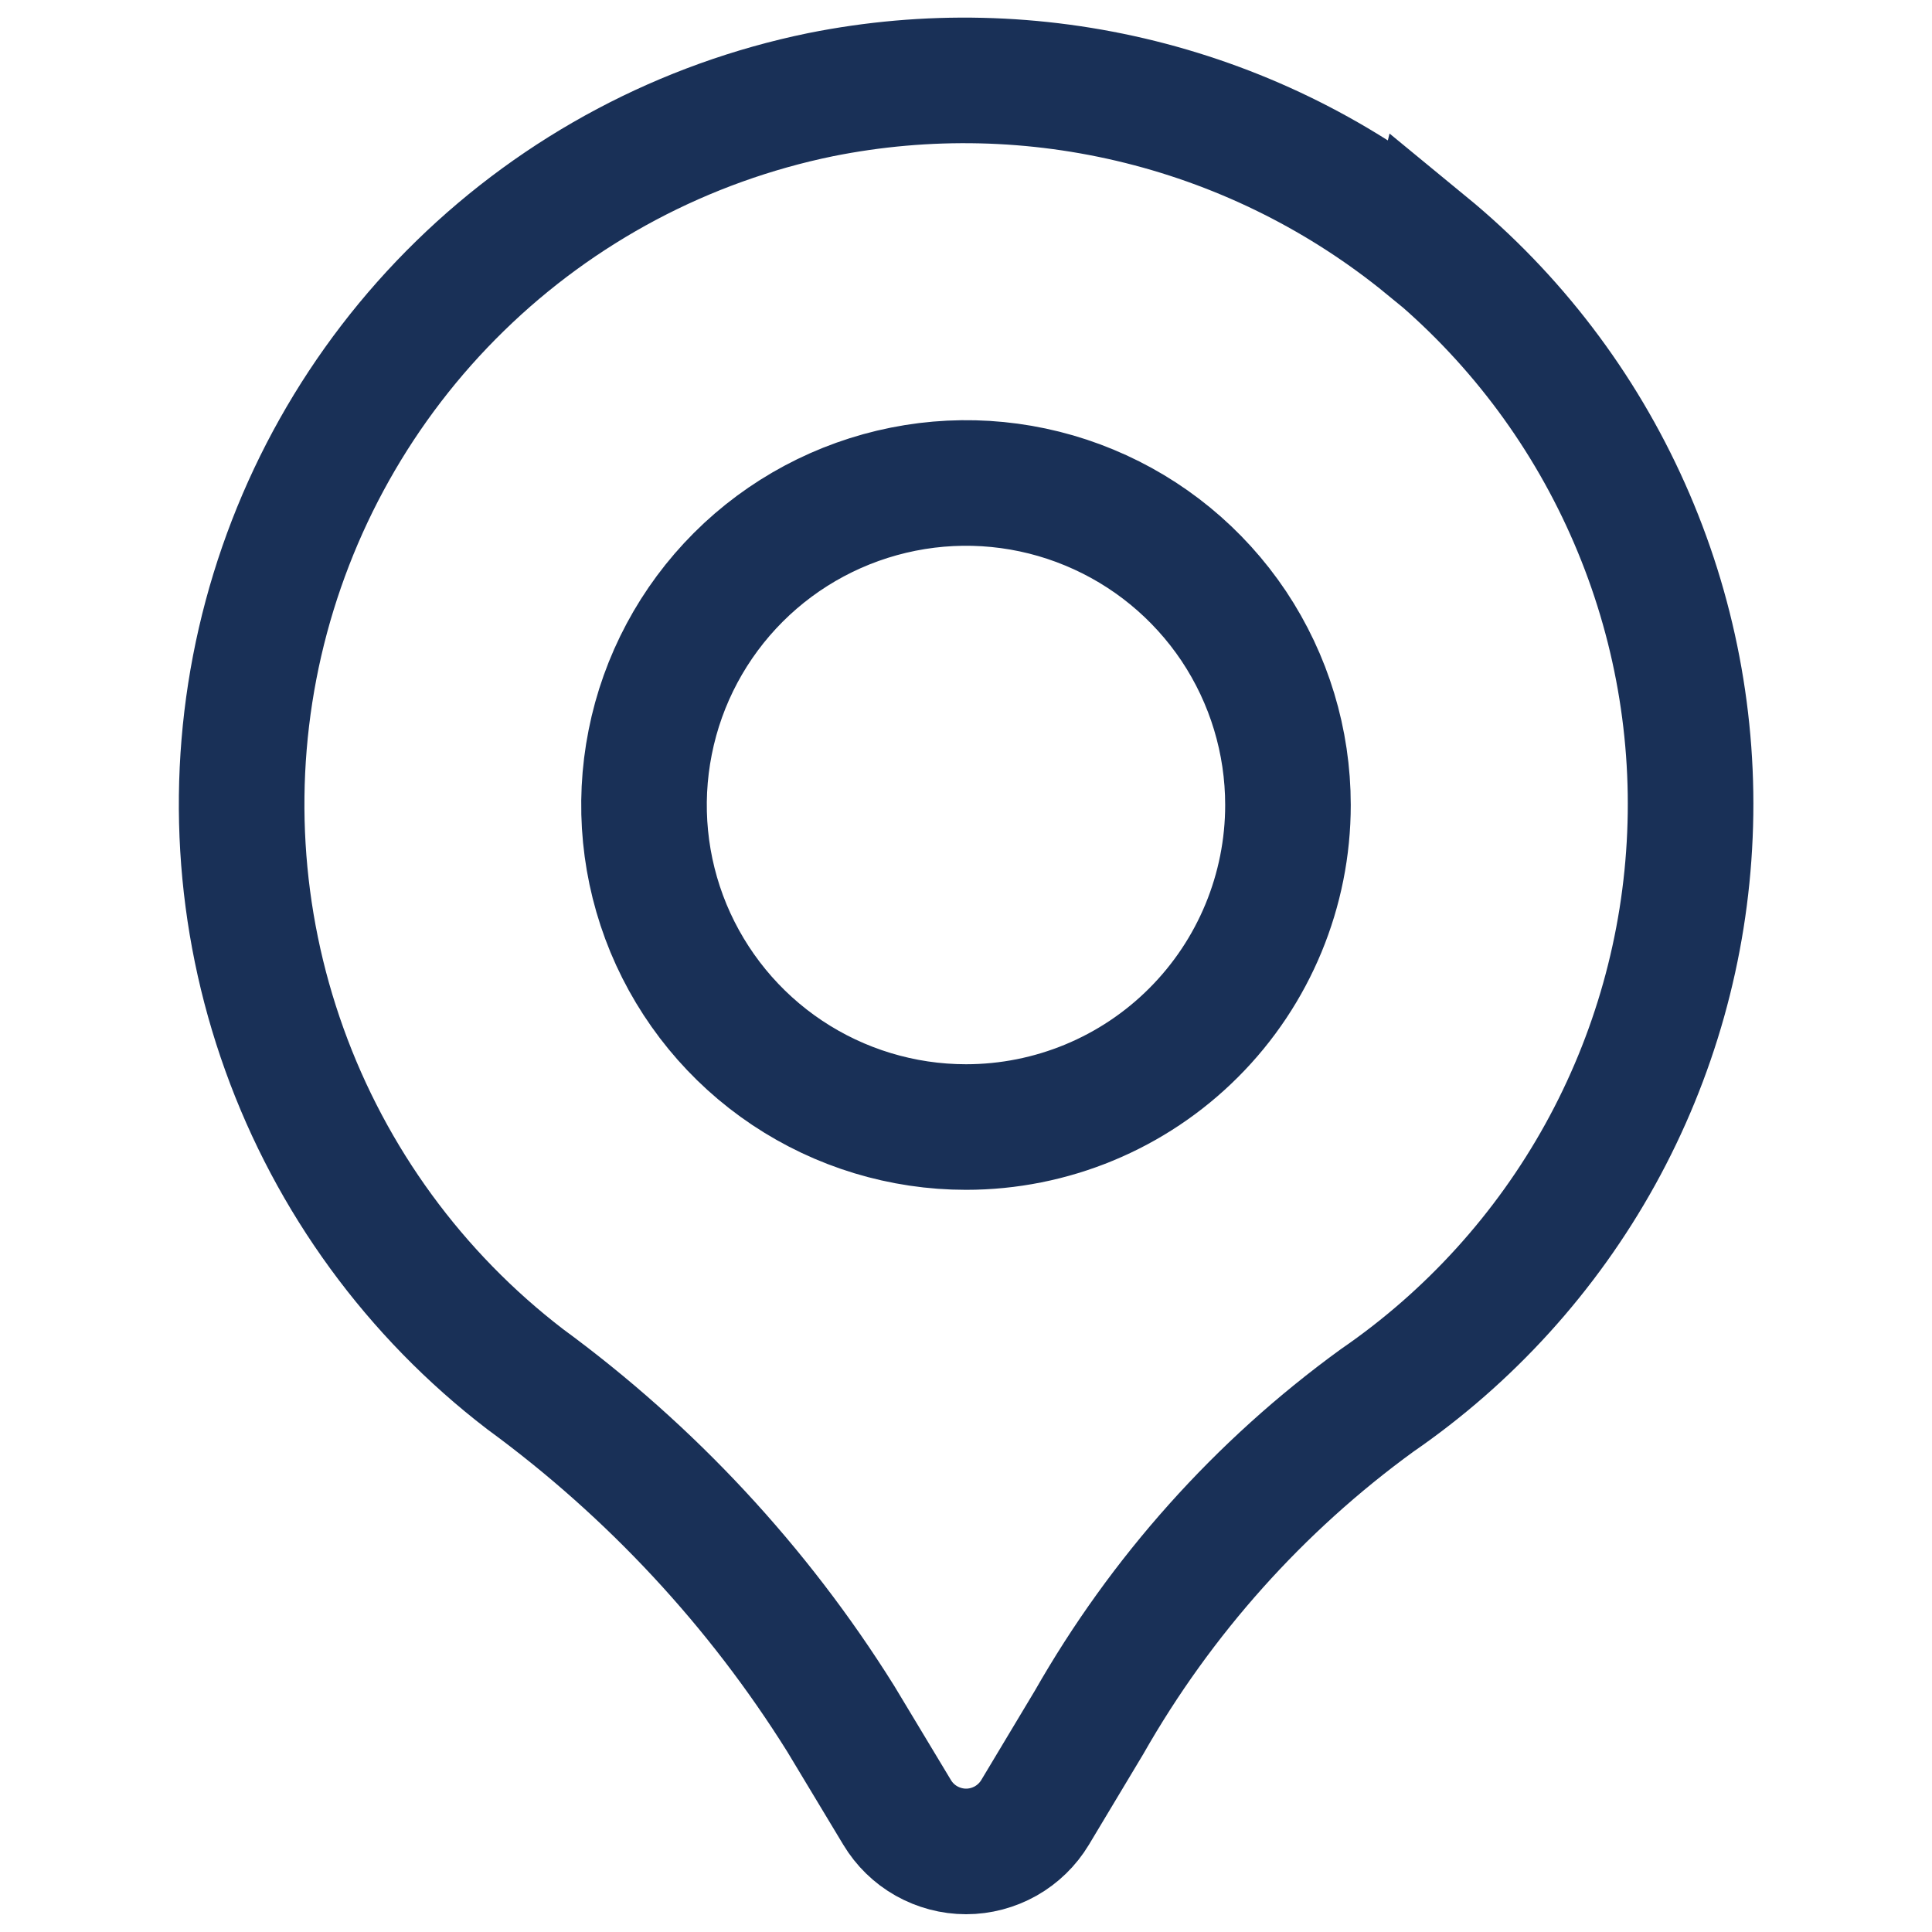 <svg width="20" height="20" viewBox="0 0 20 20" fill="none" xmlns="http://www.w3.org/2000/svg">
<path d="M14.765 2.541C13.9 1.833 12.89 1.326 11.805 1.056C10.721 0.786 9.591 0.76 8.495 0.98C7.086 1.269 5.791 1.956 4.762 2.961C3.733 3.965 3.015 5.244 2.692 6.646C2.37 8.047 2.457 9.511 2.944 10.864C3.43 12.217 4.295 13.402 5.436 14.277C6.738 15.231 7.847 16.423 8.703 17.792L9.287 18.762C9.361 18.885 9.465 18.987 9.591 19.058C9.716 19.128 9.857 19.166 10.001 19.166C10.145 19.166 10.286 19.128 10.411 19.058C10.536 18.987 10.641 18.885 10.715 18.762L11.274 17.83C12.02 16.52 13.036 15.383 14.256 14.497C15.212 13.839 16.003 12.967 16.565 11.952C17.127 10.936 17.445 9.804 17.494 8.644C17.544 7.484 17.323 6.329 16.849 5.269C16.376 4.209 15.663 3.274 14.766 2.537L14.765 2.541ZM10 11.667C9.341 11.667 8.696 11.471 8.148 11.105C7.6 10.739 7.173 10.218 6.92 9.609C6.668 9 6.602 8.33 6.731 7.683C6.859 7.036 7.177 6.442 7.643 5.976C8.109 5.51 8.703 5.193 9.35 5.064C9.996 4.935 10.667 5.001 11.276 5.254C11.885 5.506 12.405 5.933 12.772 6.481C13.138 7.03 13.333 7.674 13.333 8.333C13.333 9.217 12.982 10.065 12.357 10.69C11.732 11.316 10.884 11.667 10 11.667Z" stroke="#193057" stroke-width="1.3"/>
</svg>
